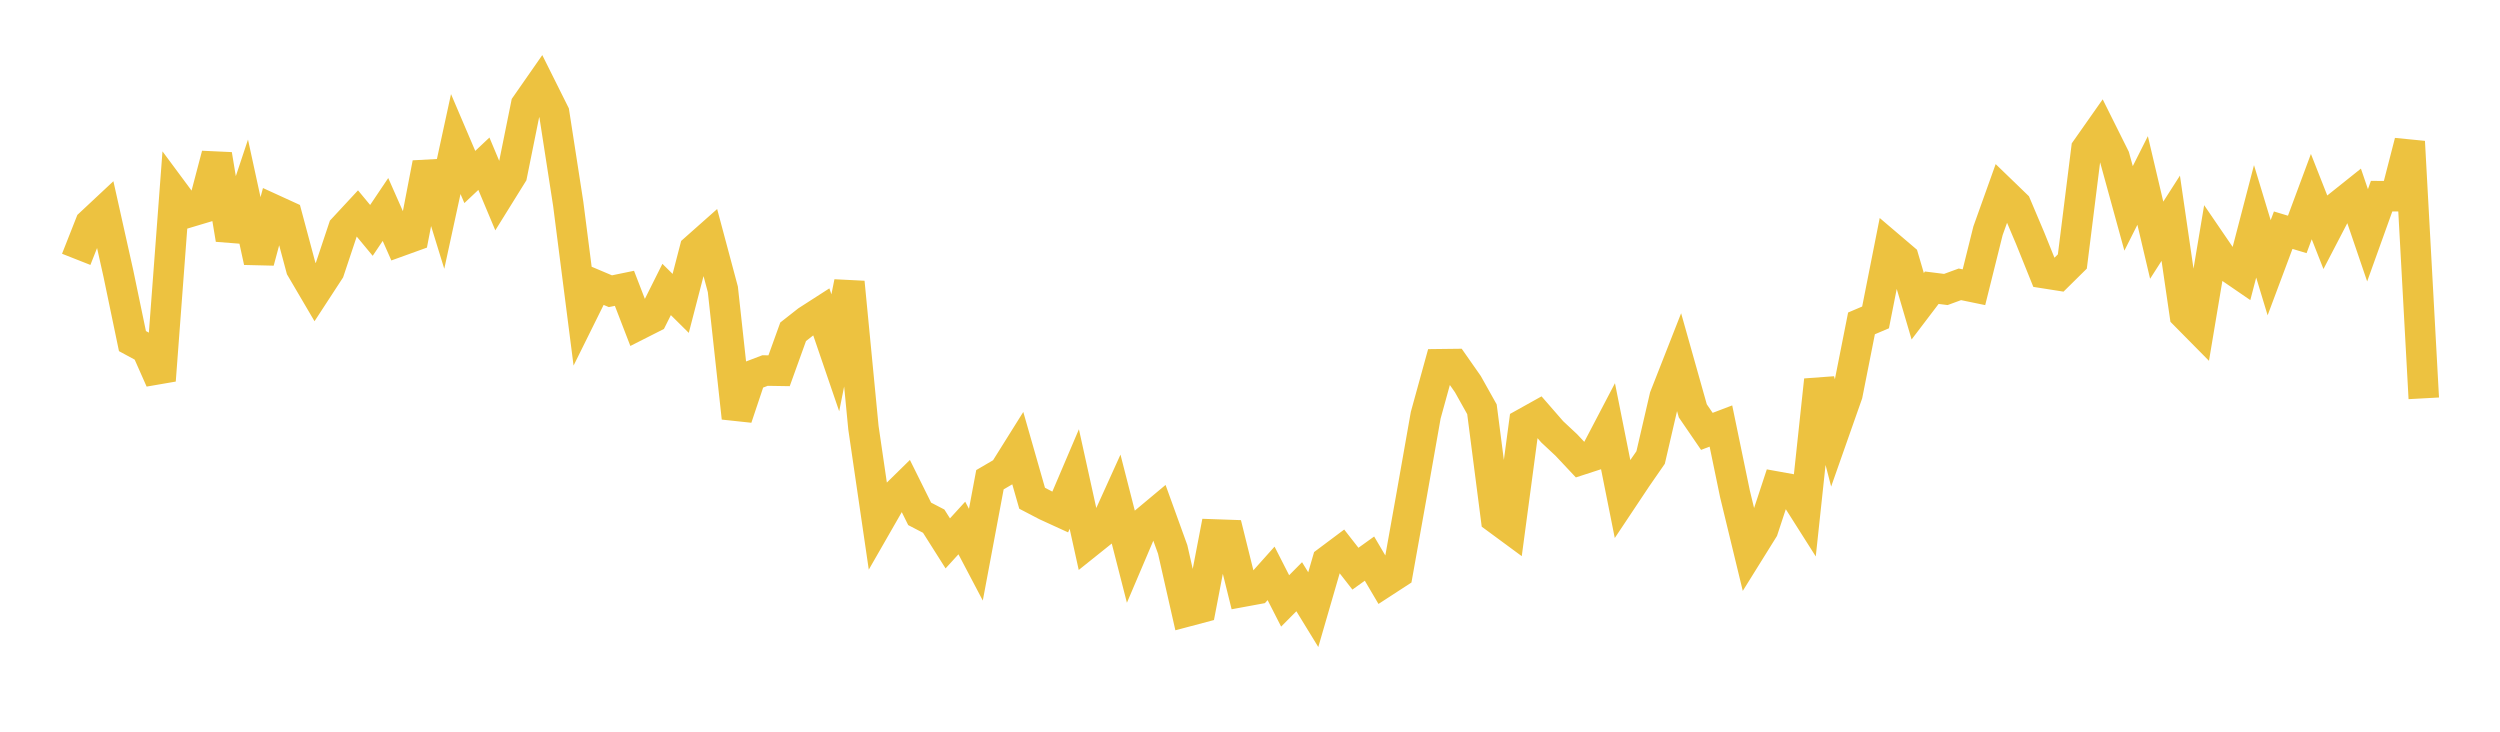 <svg width="164" height="48" xmlns="http://www.w3.org/2000/svg" xmlns:xlink="http://www.w3.org/1999/xlink"><path fill="none" stroke="rgb(237,194,64)" stroke-width="2" d="M5,17.013L5.922,14.675L6.844,13.813L7.766,17.944L8.689,22.376L9.611,22.875L10.533,24.956L11.455,12.682L12.377,13.926L13.299,13.65L14.222,10.142L15.144,15.7L16.066,12.93L16.988,17.169L17.91,13.737L18.832,14.159L19.754,17.602L20.677,19.174L21.599,17.76L22.521,14.995L23.443,14.002L24.365,15.114L25.287,13.742L26.21,15.829L27.132,15.496L28.054,10.706L28.976,13.695L29.898,9.45L30.82,11.611L31.743,10.74L32.665,12.937L33.587,11.453L34.509,6.891L35.431,5.568L36.353,7.416L37.275,13.367L38.198,20.575L39.12,18.714L40.042,19.104L40.964,18.914L41.886,21.303L42.808,20.836L43.731,18.989L44.653,19.903L45.575,16.351L46.497,15.534L47.419,18.981L48.341,27.416L49.263,24.66L50.186,24.307L51.108,24.322L52.03,21.765L52.952,21.041L53.874,20.448L54.796,23.144L55.719,18.513L56.641,28.059L57.563,34.363L58.485,32.756L59.407,31.851L60.329,33.709L61.251,34.188L62.174,35.646L63.096,34.636L64.018,36.388L64.94,31.47L65.862,30.931L66.784,29.458L67.707,32.685L68.629,33.166L69.551,33.588L70.473,31.424L71.395,35.604L72.317,34.866L73.24,32.828L74.162,36.431L75.084,34.265L76.006,33.495L76.928,36.044L77.85,40.114L78.772,39.869L79.695,35.062L80.617,35.094L81.539,38.814L82.461,38.644L83.383,37.613L84.305,39.42L85.228,38.489L86.15,39.993L87.072,36.815L87.994,36.125L88.916,37.306L89.838,36.645L90.76,38.211L91.683,37.611L92.605,32.461L93.527,27.239L94.449,23.894L95.371,23.883L96.293,25.201L97.216,26.85L98.138,33.998L99.06,34.677L99.982,27.783L100.904,27.269L101.826,28.328L102.749,29.19L103.671,30.172L104.593,29.872L105.515,28.11L106.437,32.728L107.359,31.344L108.281,30.013L109.204,26.031L110.126,23.682L111.048,26.952L111.97,28.298L112.892,27.947L113.814,32.399L114.737,36.211L115.659,34.73L116.581,31.929L117.503,32.095L118.425,33.549L119.347,24.931L120.269,28.491L121.192,25.867L122.114,21.214L123.036,20.822L123.958,16.167L124.88,16.952L125.802,20.089L126.725,18.874L127.647,18.99L128.569,18.652L129.491,18.842L130.413,15.139L131.335,12.561L132.257,13.452L133.18,15.632L134.102,17.92L135.024,18.065L135.946,17.154L136.868,9.776L137.79,8.464L138.713,10.315L139.635,13.671L140.557,11.839L141.479,15.757L142.401,14.317L143.323,20.642L144.246,21.576L145.168,16.075L146.09,17.425L147.012,18.057L147.934,14.52L148.856,17.564L149.778,15.1L150.701,15.378L151.623,12.897L152.545,15.239L153.467,13.466L154.389,12.73L155.311,15.435L156.234,12.868L157.156,12.872L158.078,9.295L159,26.13"></path></svg>